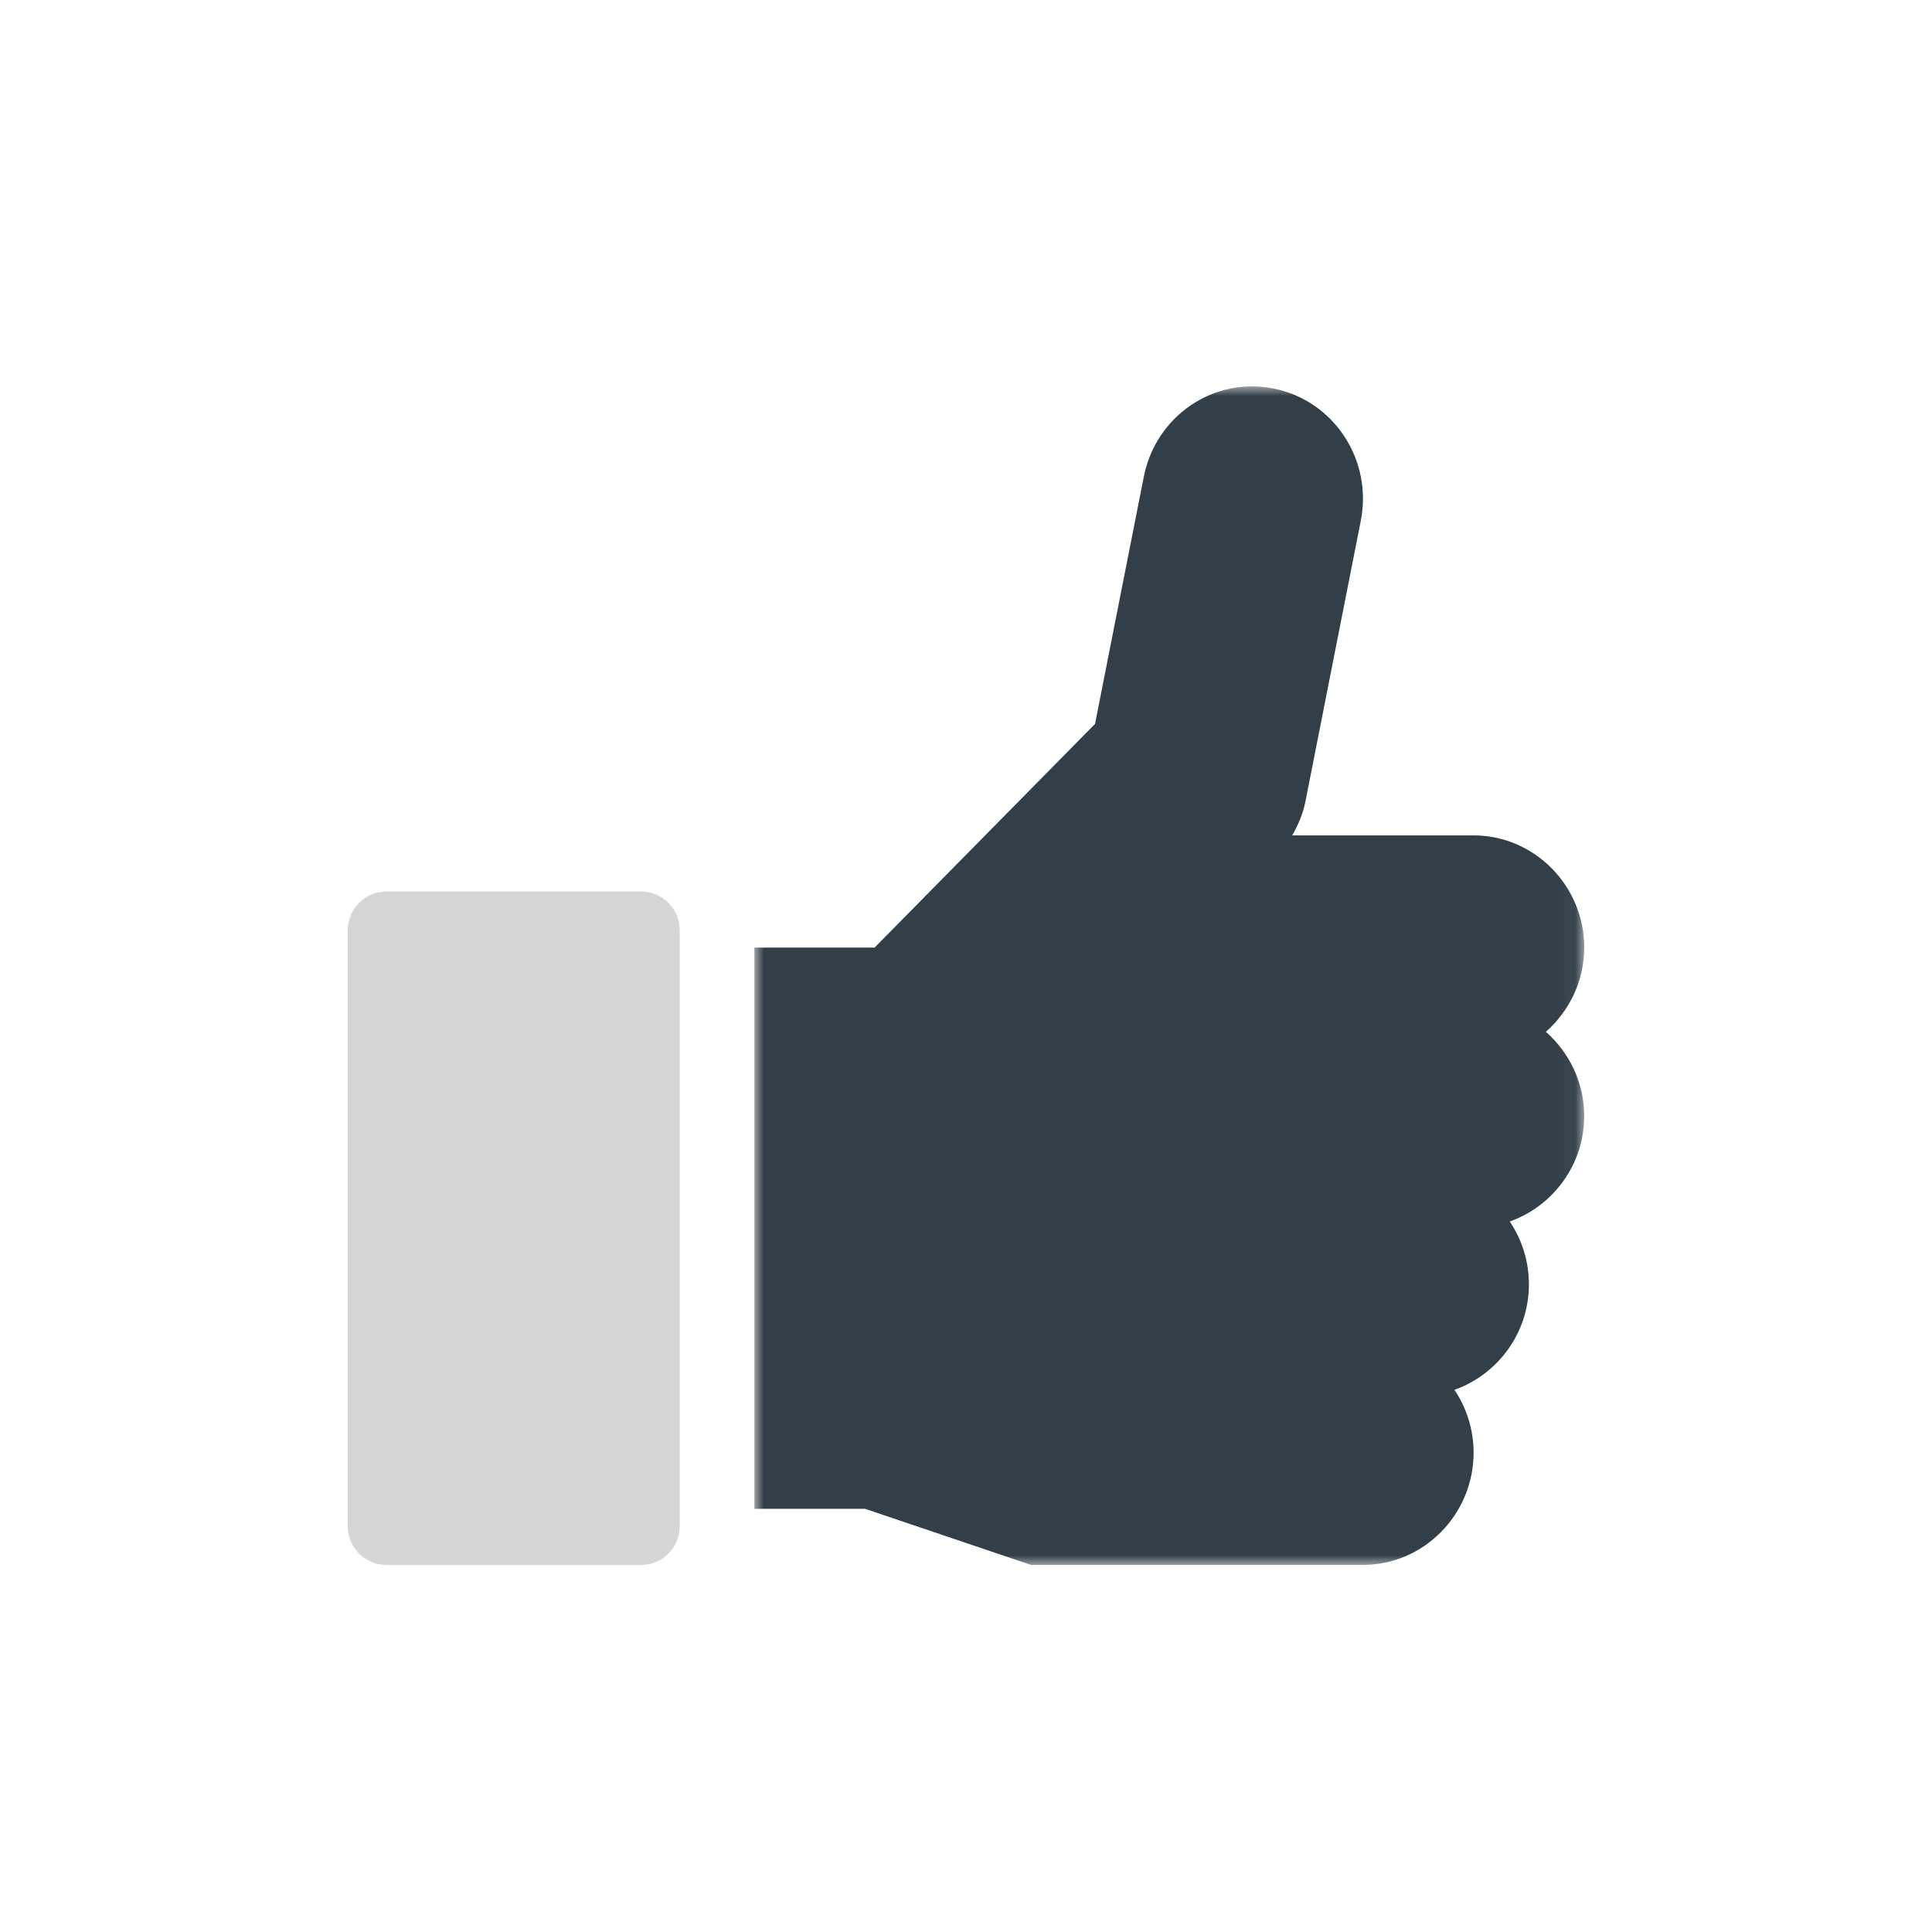 <svg height="100" viewBox="0 0 100 100" width="100" xmlns="http://www.w3.org/2000/svg" xmlns:xlink="http://www.w3.org/1999/xlink"><mask id="a" fill="#fff"><path d="m0 0h42.955v61h-42.955z" fill="#fff" fill-rule="evenodd"/></mask><g fill="none" fill-rule="evenodd" transform="translate(18 20)"><path d="m42.955 29.049c0-3.195-2.577-5.809-5.727-5.809h-5.727-2.864-.799c.315-.549.564-1.136.687-1.766l2.864-14.523c.621-3.146-1.389-6.207-4.49-6.835-3.113-.642-6.122 1.412-6.741 4.557l-2.526 12.798-11.412 11.578h-6.22v29.046h5.727l8.591 2.905h14.318 2.864c3.15 0 5.727-2.614 5.727-5.809 0-1.203-.367-2.324-.991-3.253 2.234-.793 3.854-2.934 3.854-5.461 0-1.203-.367-2.324-.991-3.253 2.234-.793 3.854-2.934 3.854-5.461 0-1.74-.782-3.291-1.984-4.357 1.203-1.066 1.984-2.617 1.984-4.357" fill="#333f48" mask="url(#a)" transform="translate(21.046)"/><path d="m2 61h13.182c1.105 0 2-.895 2-2v-30.855c0-1.105-.895-2-2-2h-13.182c-1.105 0-2 .895-2 2v30.855c0 1.105.895 2 2 2z" fill="#d6d6d6"/></g></svg>